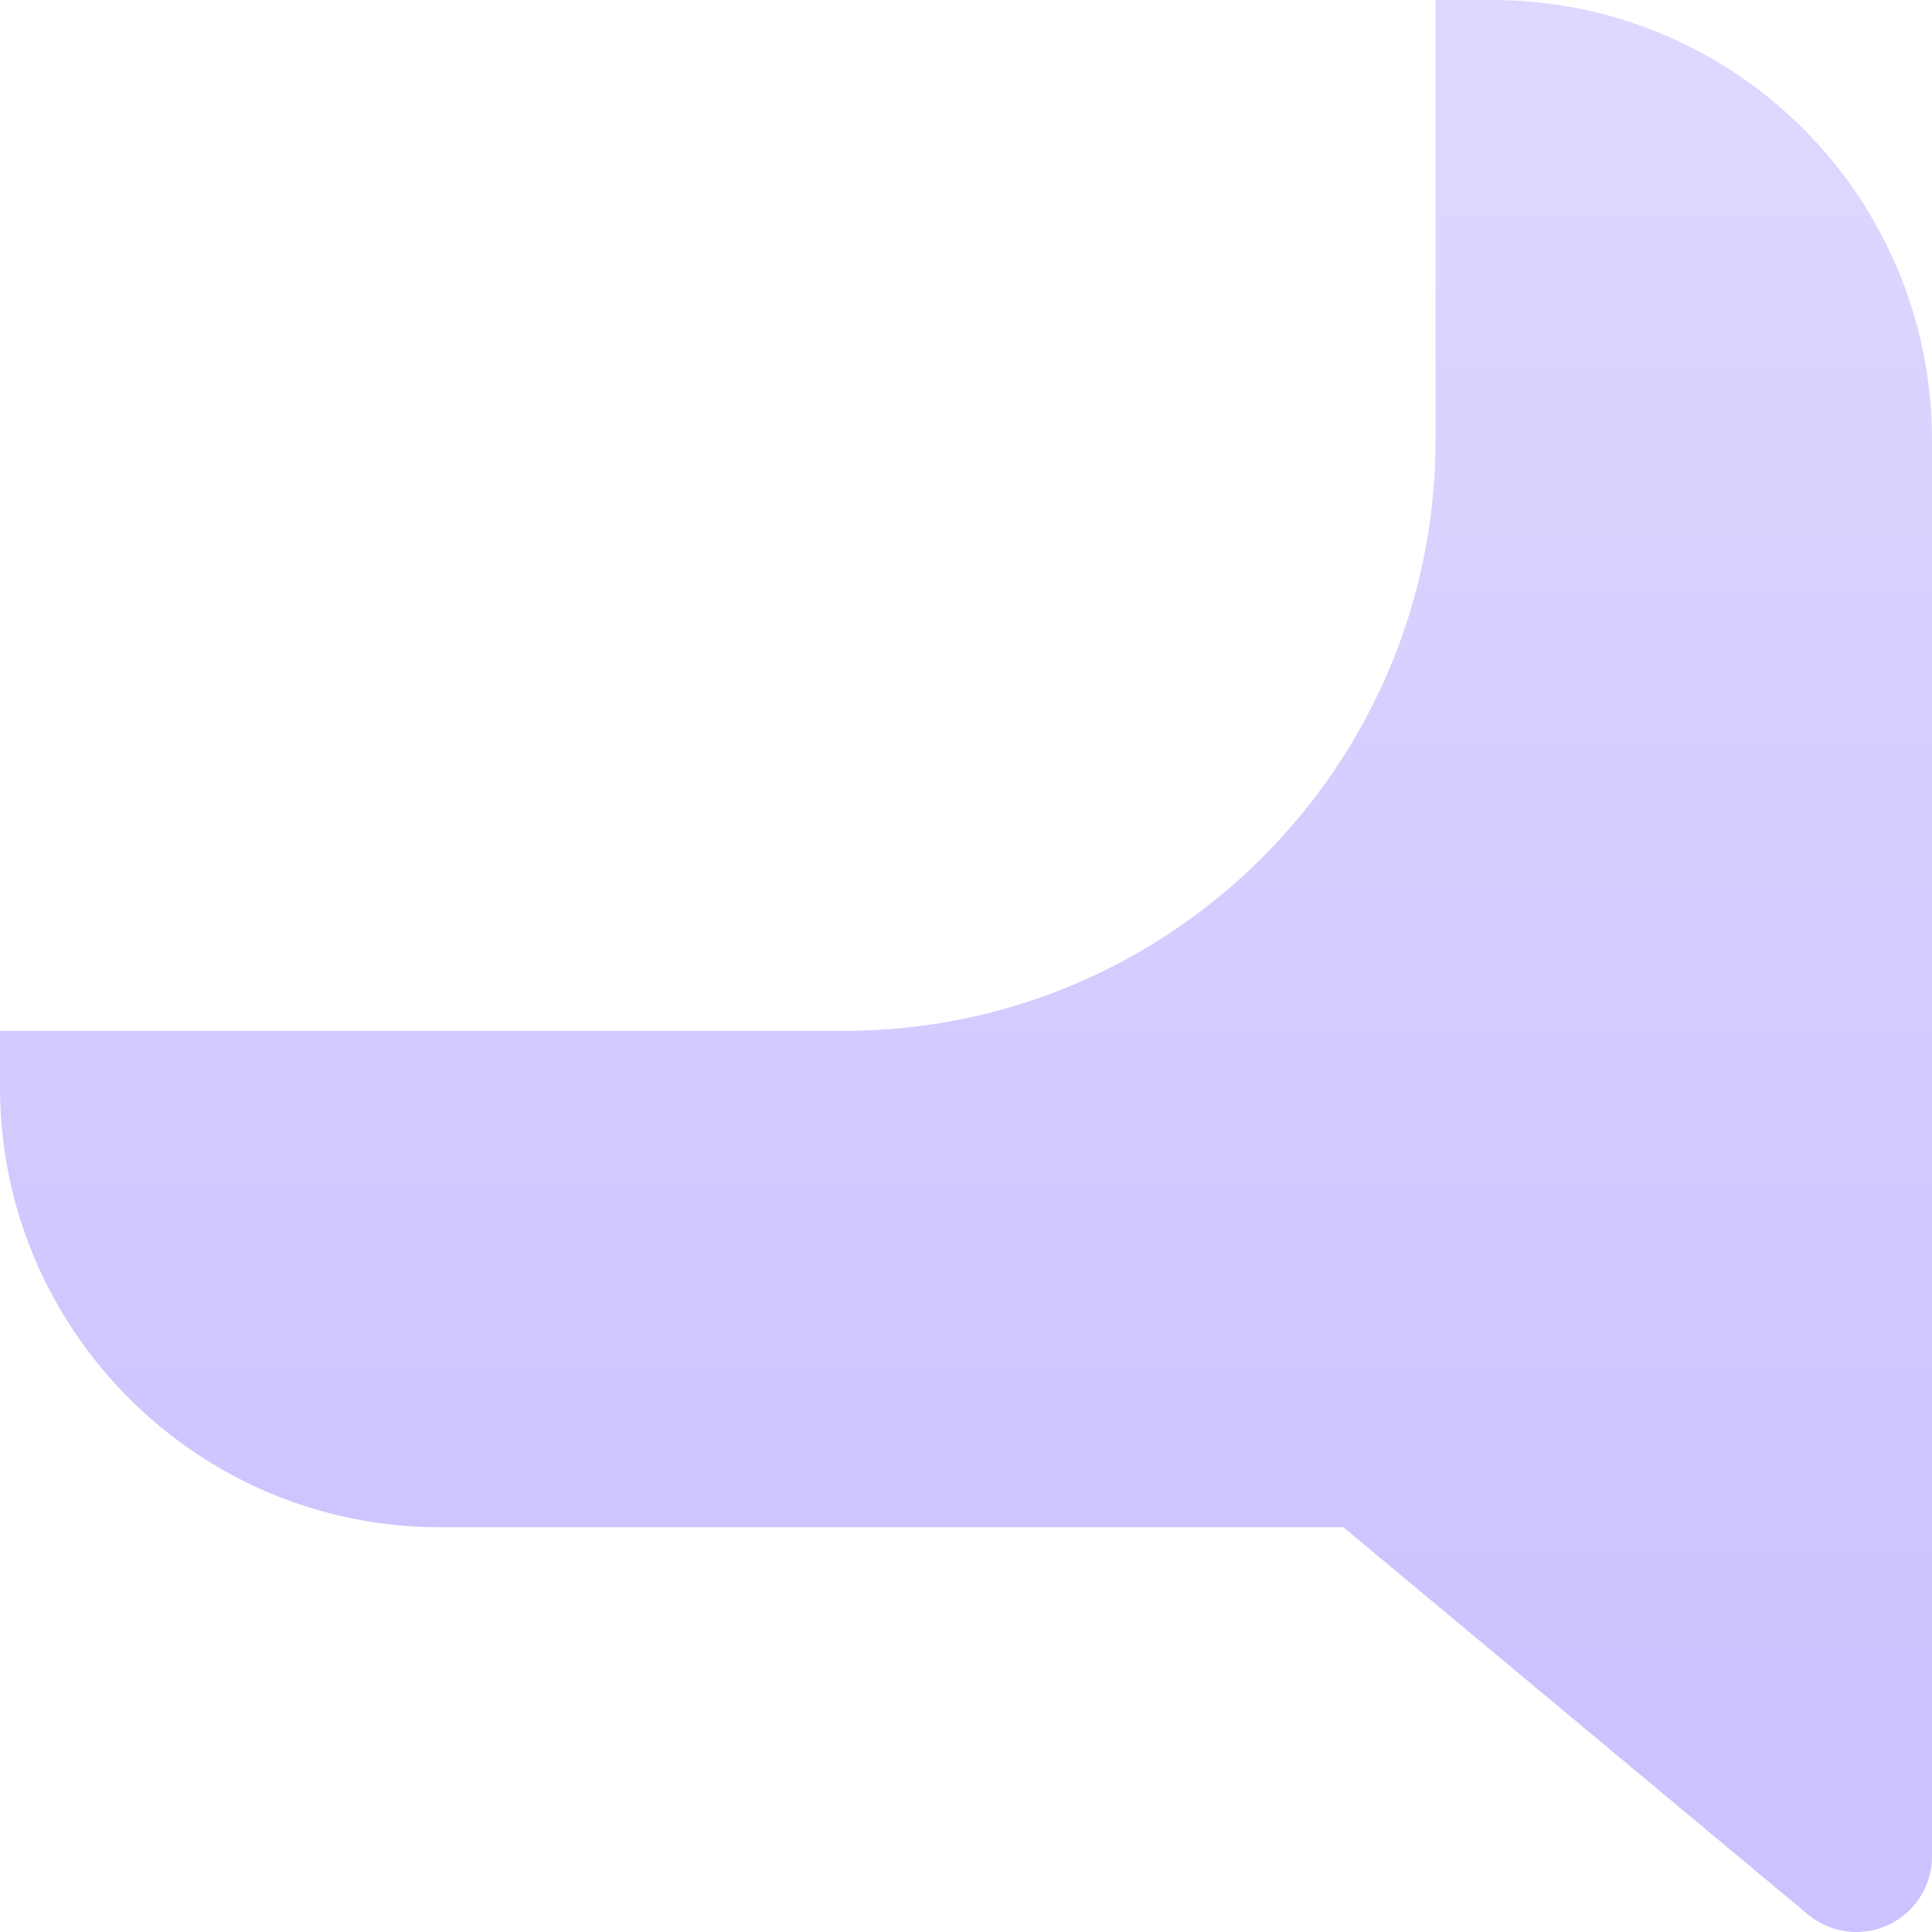 <?xml version="1.0" encoding="UTF-8"?> <svg xmlns="http://www.w3.org/2000/svg" width="82" height="82" viewBox="0 0 82 82" fill="none"> <path d="M63.332 0H60.93V18.668C60.93 32.499 49.678 43.752 35.847 43.752H0V46.154C0 56.447 8.375 64.821 18.668 64.821H57.017L76.739 81.257C77.326 81.746 78.056 82 78.793 82C80.557 82 82 80.569 82 78.792V18.668C82 8.359 73.659 0 63.332 0Z" fill="url(#paint0_linear_0_3196)" fill-opacity="0.48"></path> <defs> <linearGradient id="paint0_linear_0_3196" x1="38.997" y1="5.704" x2="38.997" y2="73.903" gradientUnits="userSpaceOnUse"> <stop stop-color="#B9AAFF"></stop> <stop offset="1" stop-color="#957DFF"></stop> </linearGradient> </defs> </svg> 